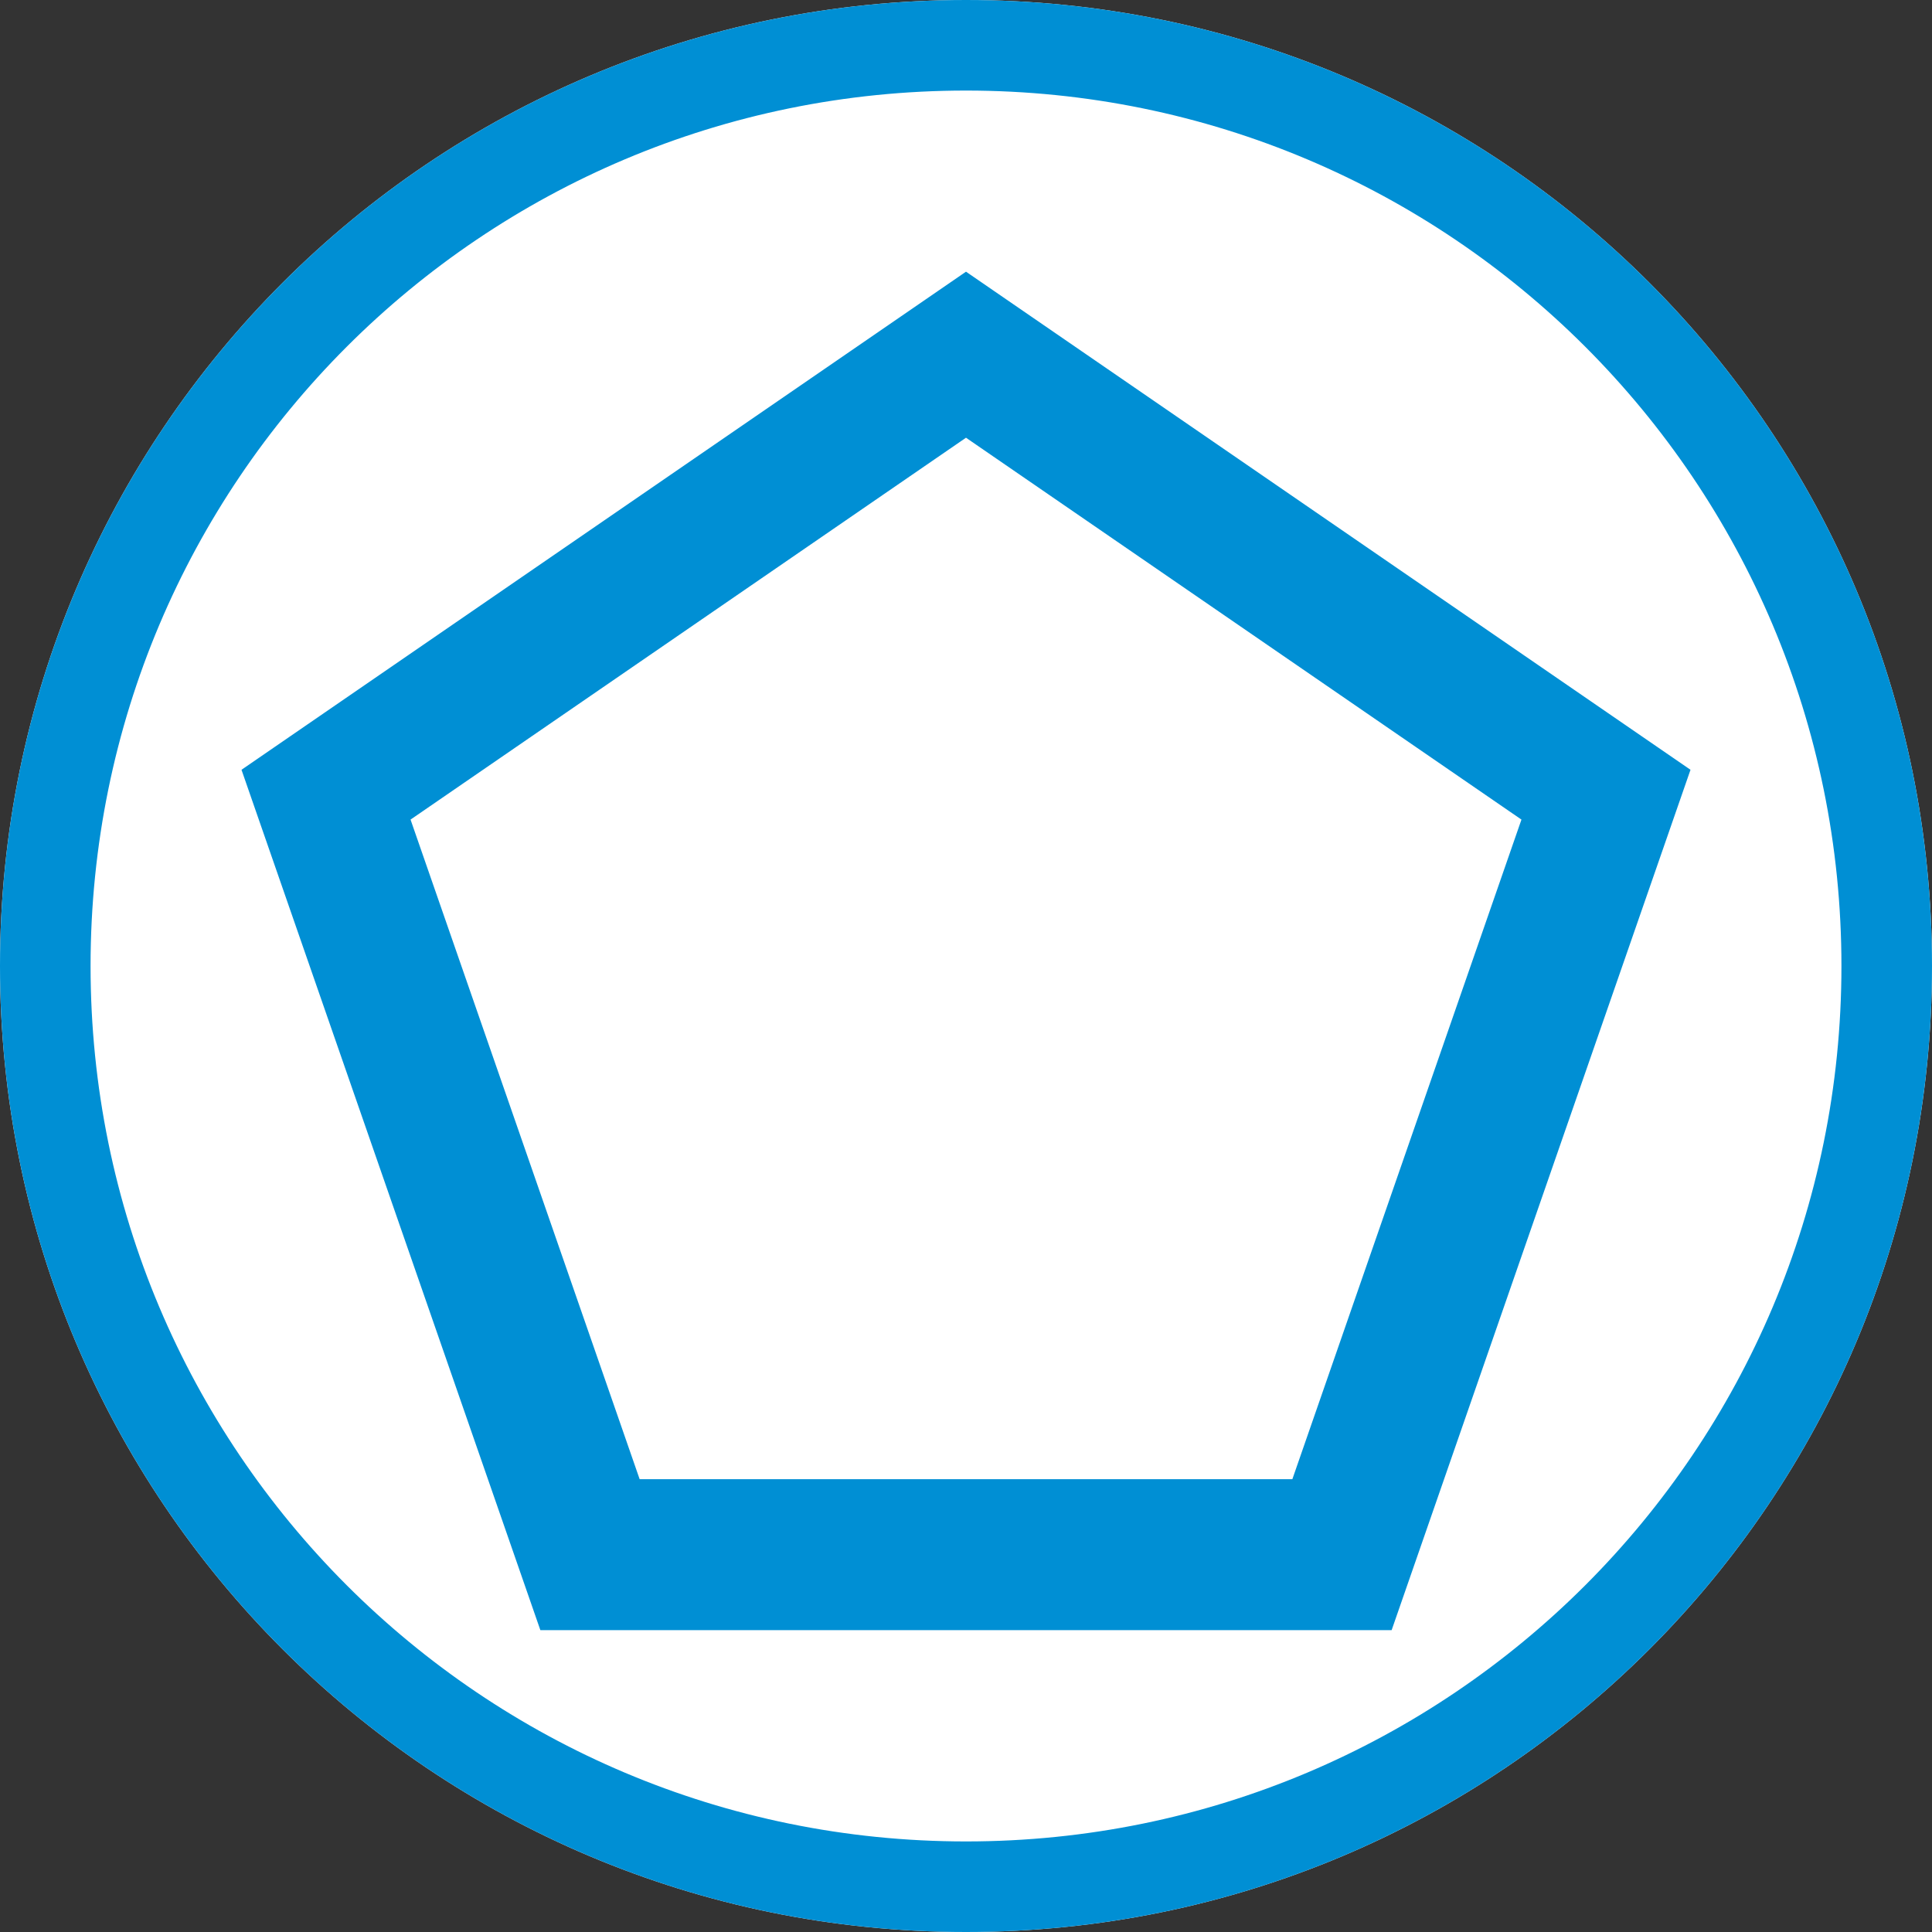 <svg
   enable-background="new 0 0 64 64"
	id="MultipleStartEvent"
	width="64"
	height="64"
	viewBox="0 0 64 64"
	fill="#008fd4"
	xmlns="http://www.w3.org/2000/svg" 
> 
  <rect x="0" y="0" width="64" height="64" fill="#333333" stroke="none"/> 
  <path
     id="path3194-6"
     d="M 32,0 C 14.304,0 0,14.304 0,32 c 0,17.696 14.304,32 32,32 17.696,0 32,-14.304 32,-32 C 64,14.304 49.696,0 32,0 Z"
     fill="#ffffff" />
  <path
     id="path3194-6-3"
     d="M 32 0 C 14.304 0 0 14.304 0 32 C 0 49.696 14.304 64 32 64 C 49.696 64 64 49.696 64 32 C 64 14.304 49.696 0 32 0 z M 32 3 C 48.037 3 61 15.963 61 32 C 61 48.037 48.037 61 32 61 C 15.963 61 3 48.037 3 32 C 3 15.963 15.963 3 32 3 z M 32 9 L 8 25.5 L 17.9 54 L 46.1 54 L 56 25.5 L 32 9 z M 32 14.5 L 50.4 27.15 L 42.811 49 L 21.189 49 L 13.6 27.15 L 32 14.5 z " />
</svg>
